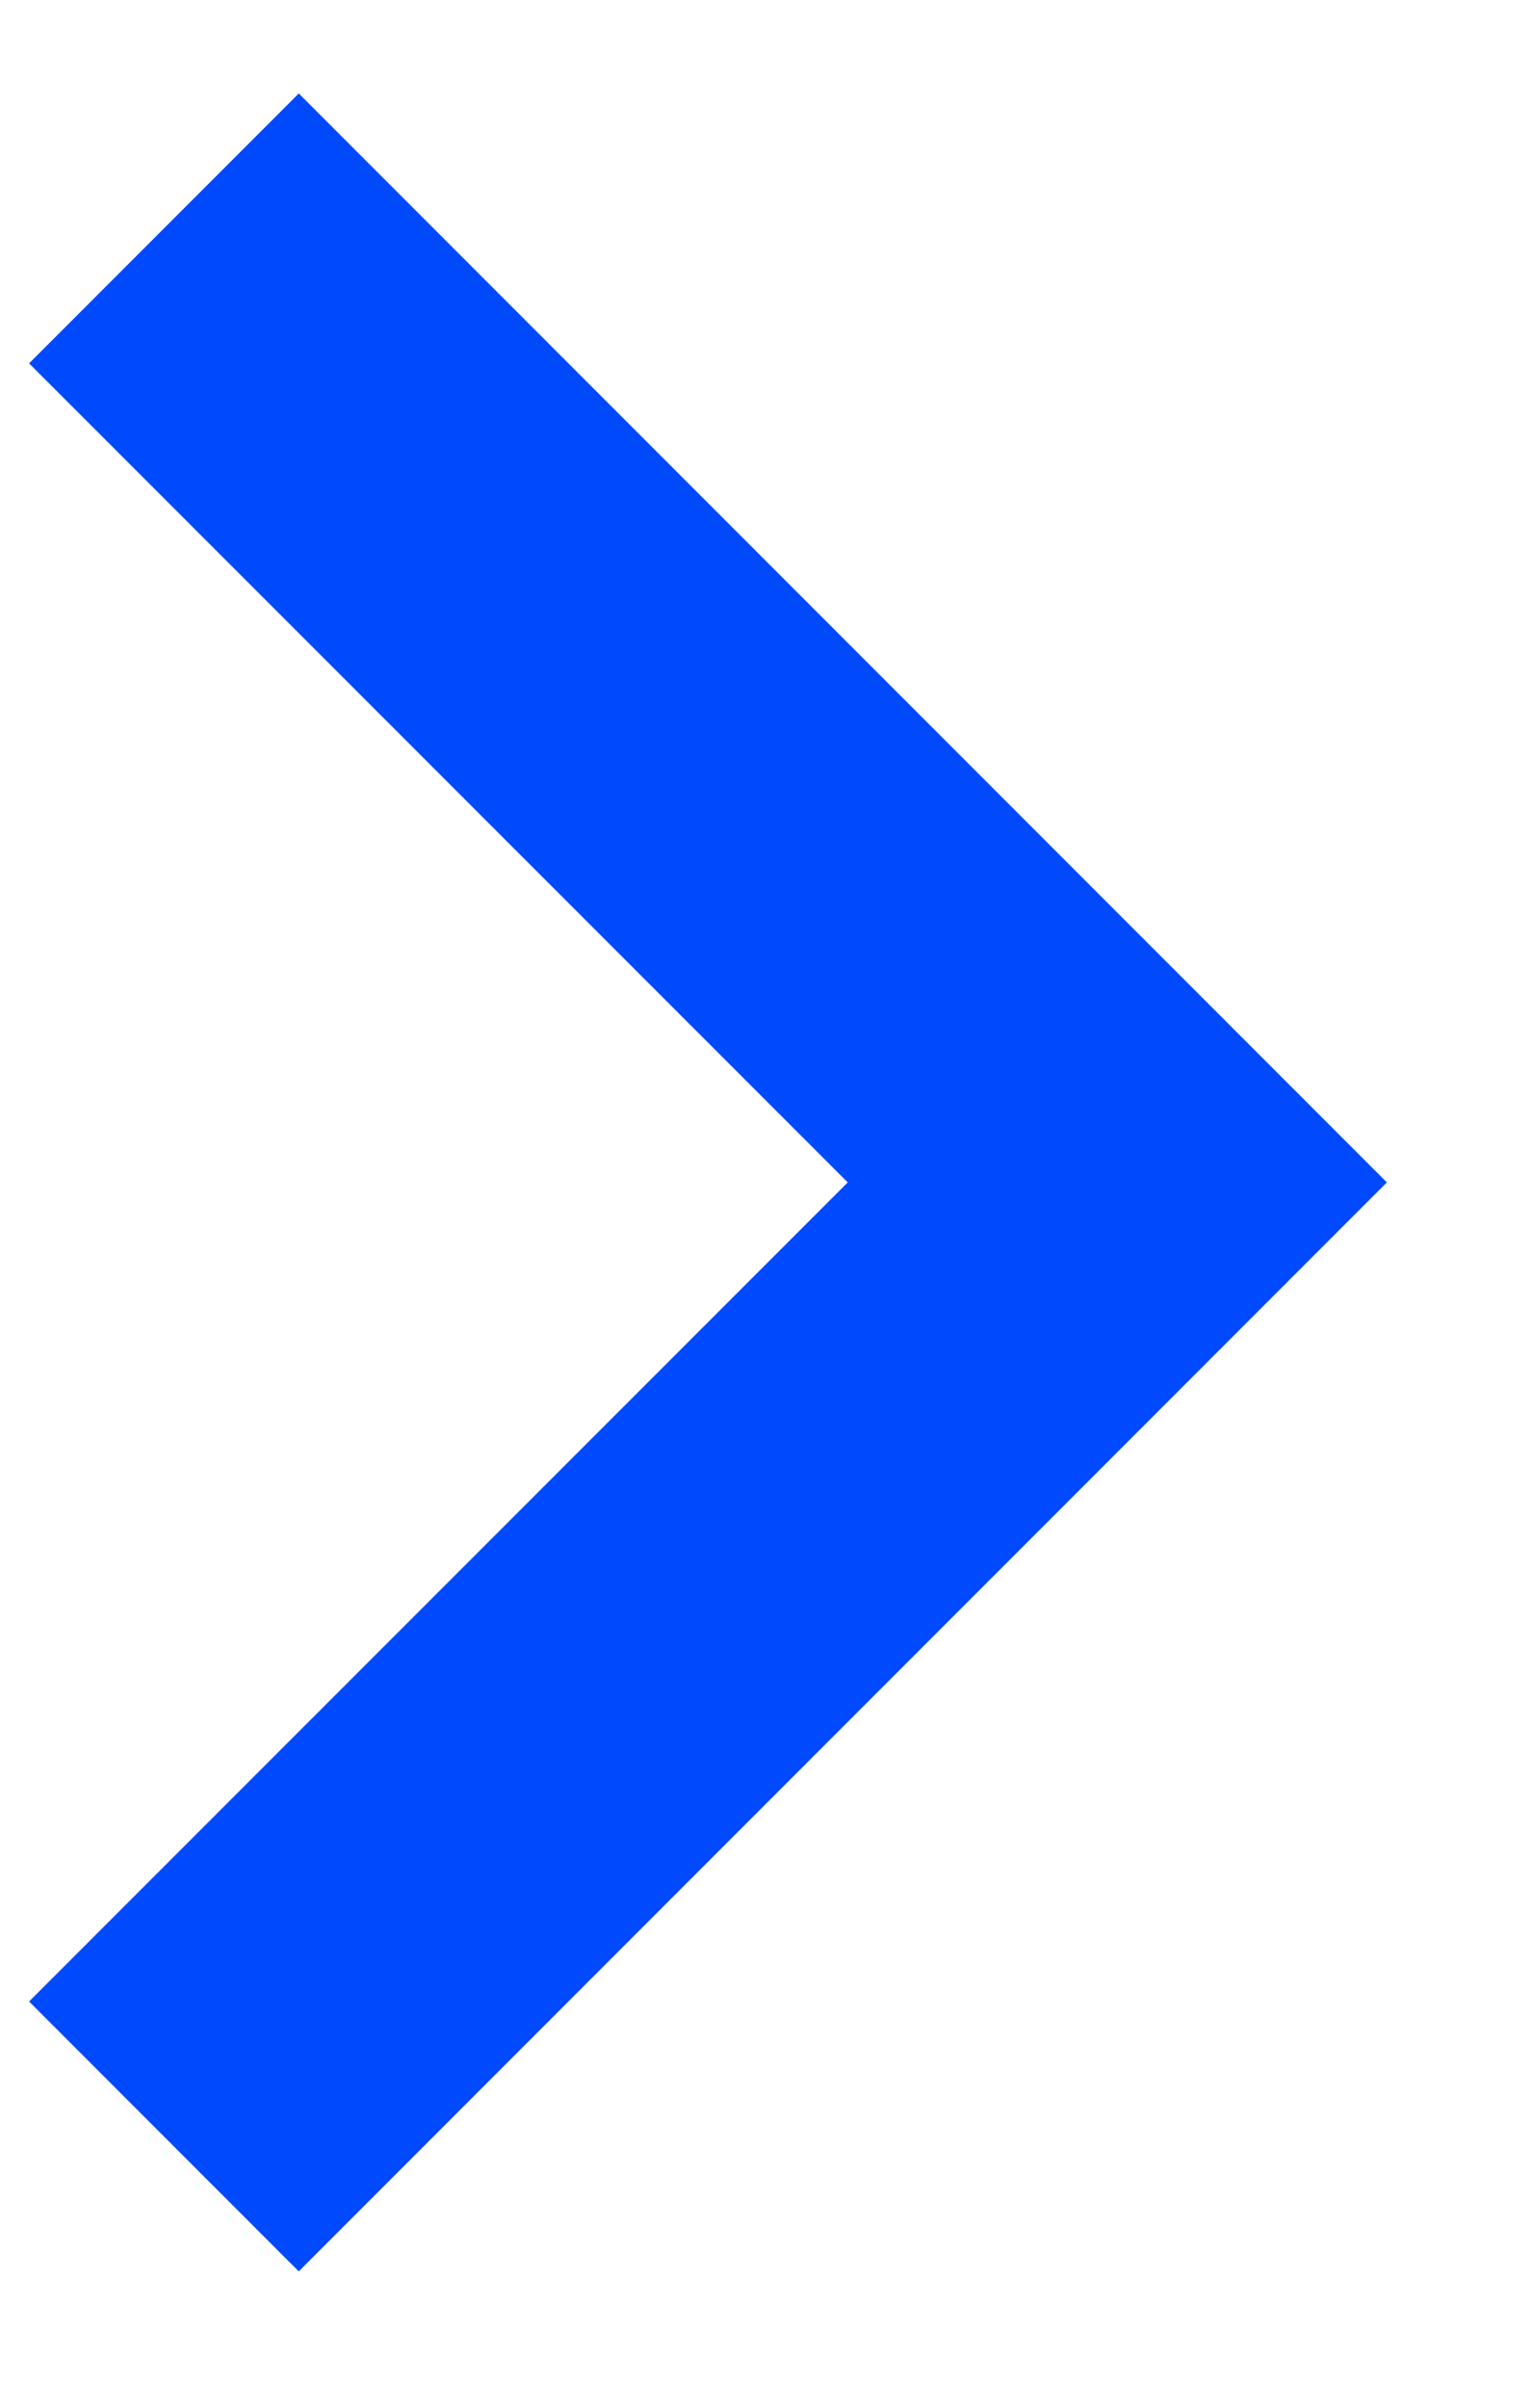 <svg width="7" height="11" viewBox="0 0 7 11" fill="none" xmlns="http://www.w3.org/2000/svg">
<path d="M0.133 1.66L3.876 5.402L0.133 9.144L1.366 10.377L6.341 5.402L1.366 0.427L0.133 1.66Z" fill="#0149FD"/>
</svg>
